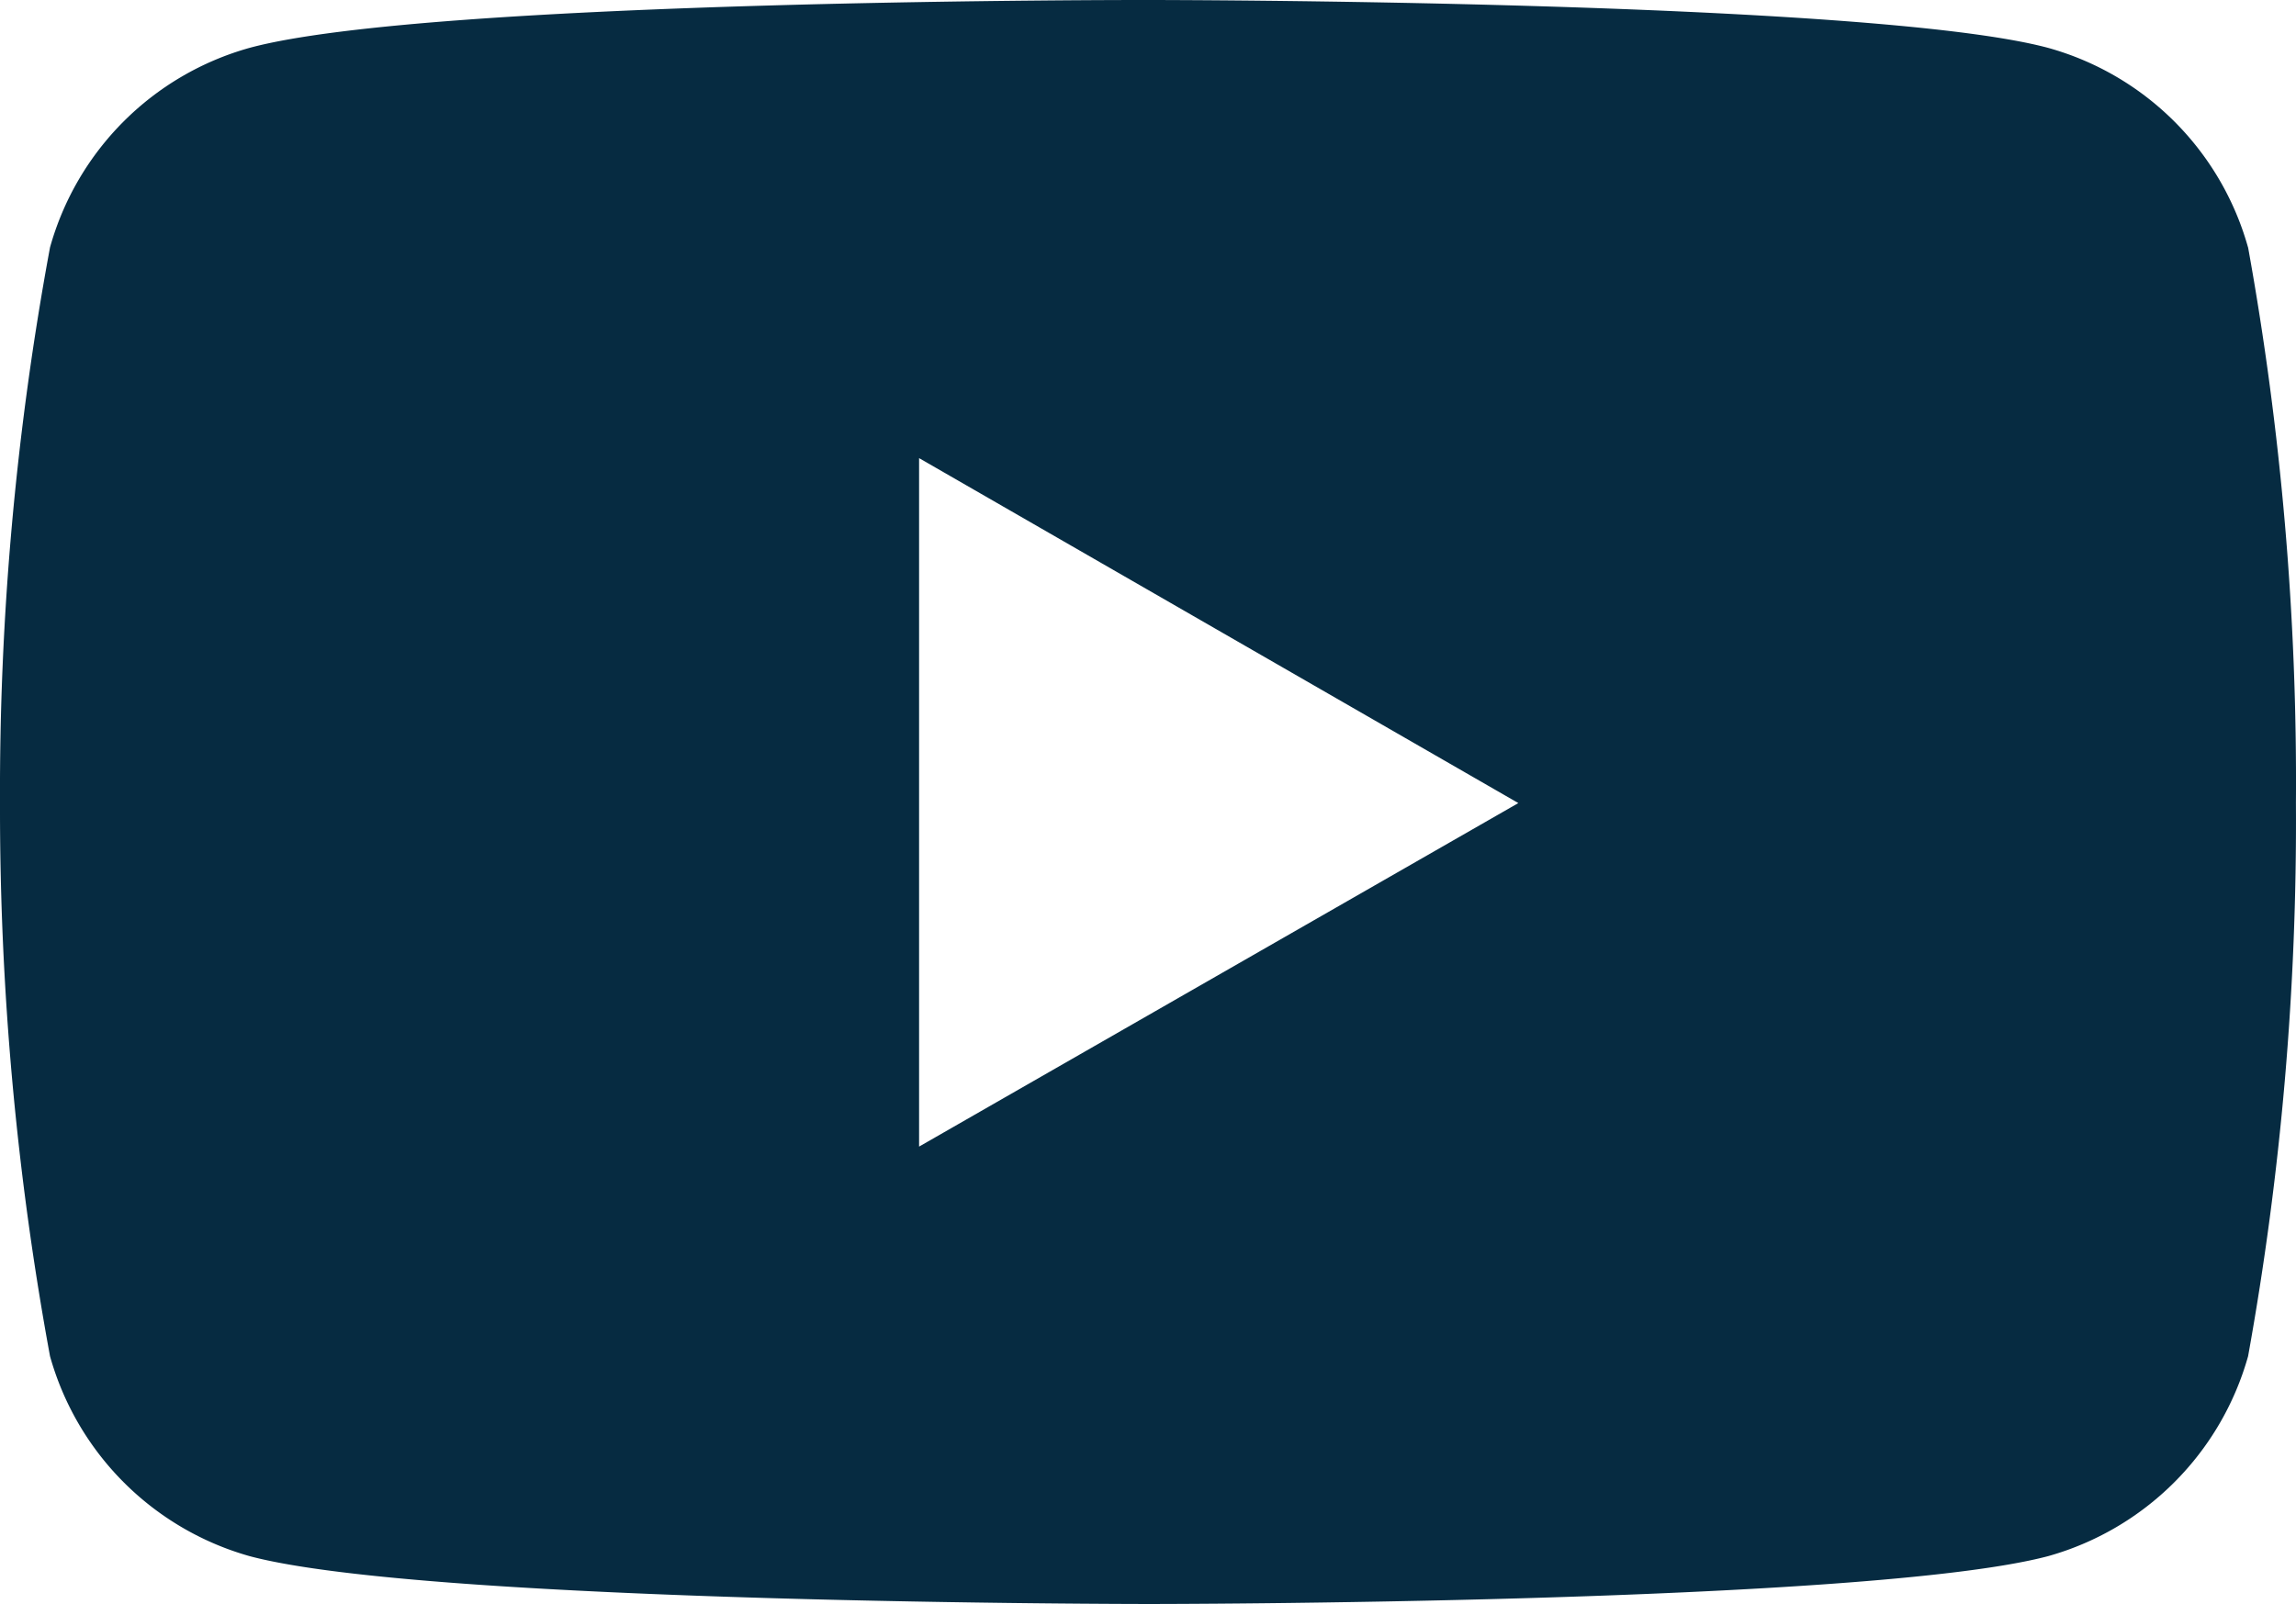 <svg style="fill:#062b41;" xmlns="http://www.w3.org/2000/svg" width="38.054" height="26.592" viewBox="0 0 38.054 26.592" class="footer-social__icon svg replaced-svg">
  <path id="youtube" d="M37.266,9.528a4.766,4.766,0,0,0-3.315-3.309c-2.968-.793-14.9-.793-14.9-.793S7.143,5.407,4.145,6.219A4.765,4.765,0,0,0,.836,9.528a49.456,49.456,0,0,0-.829,9.213,50.123,50.123,0,0,0,.829,9.169,4.785,4.785,0,0,0,3.309,3.315c2.968.793,14.907.793,14.907.793s11.9,0,14.9-.793a4.786,4.786,0,0,0,3.315-3.315,49.919,49.919,0,0,0,.793-9.169,49.822,49.822,0,0,0-.793-9.213ZM15.24,24.435V13.021l9.932,5.719Z" transform="translate(-0.007 -5.426)" fill="#062b41"></path>
</svg>